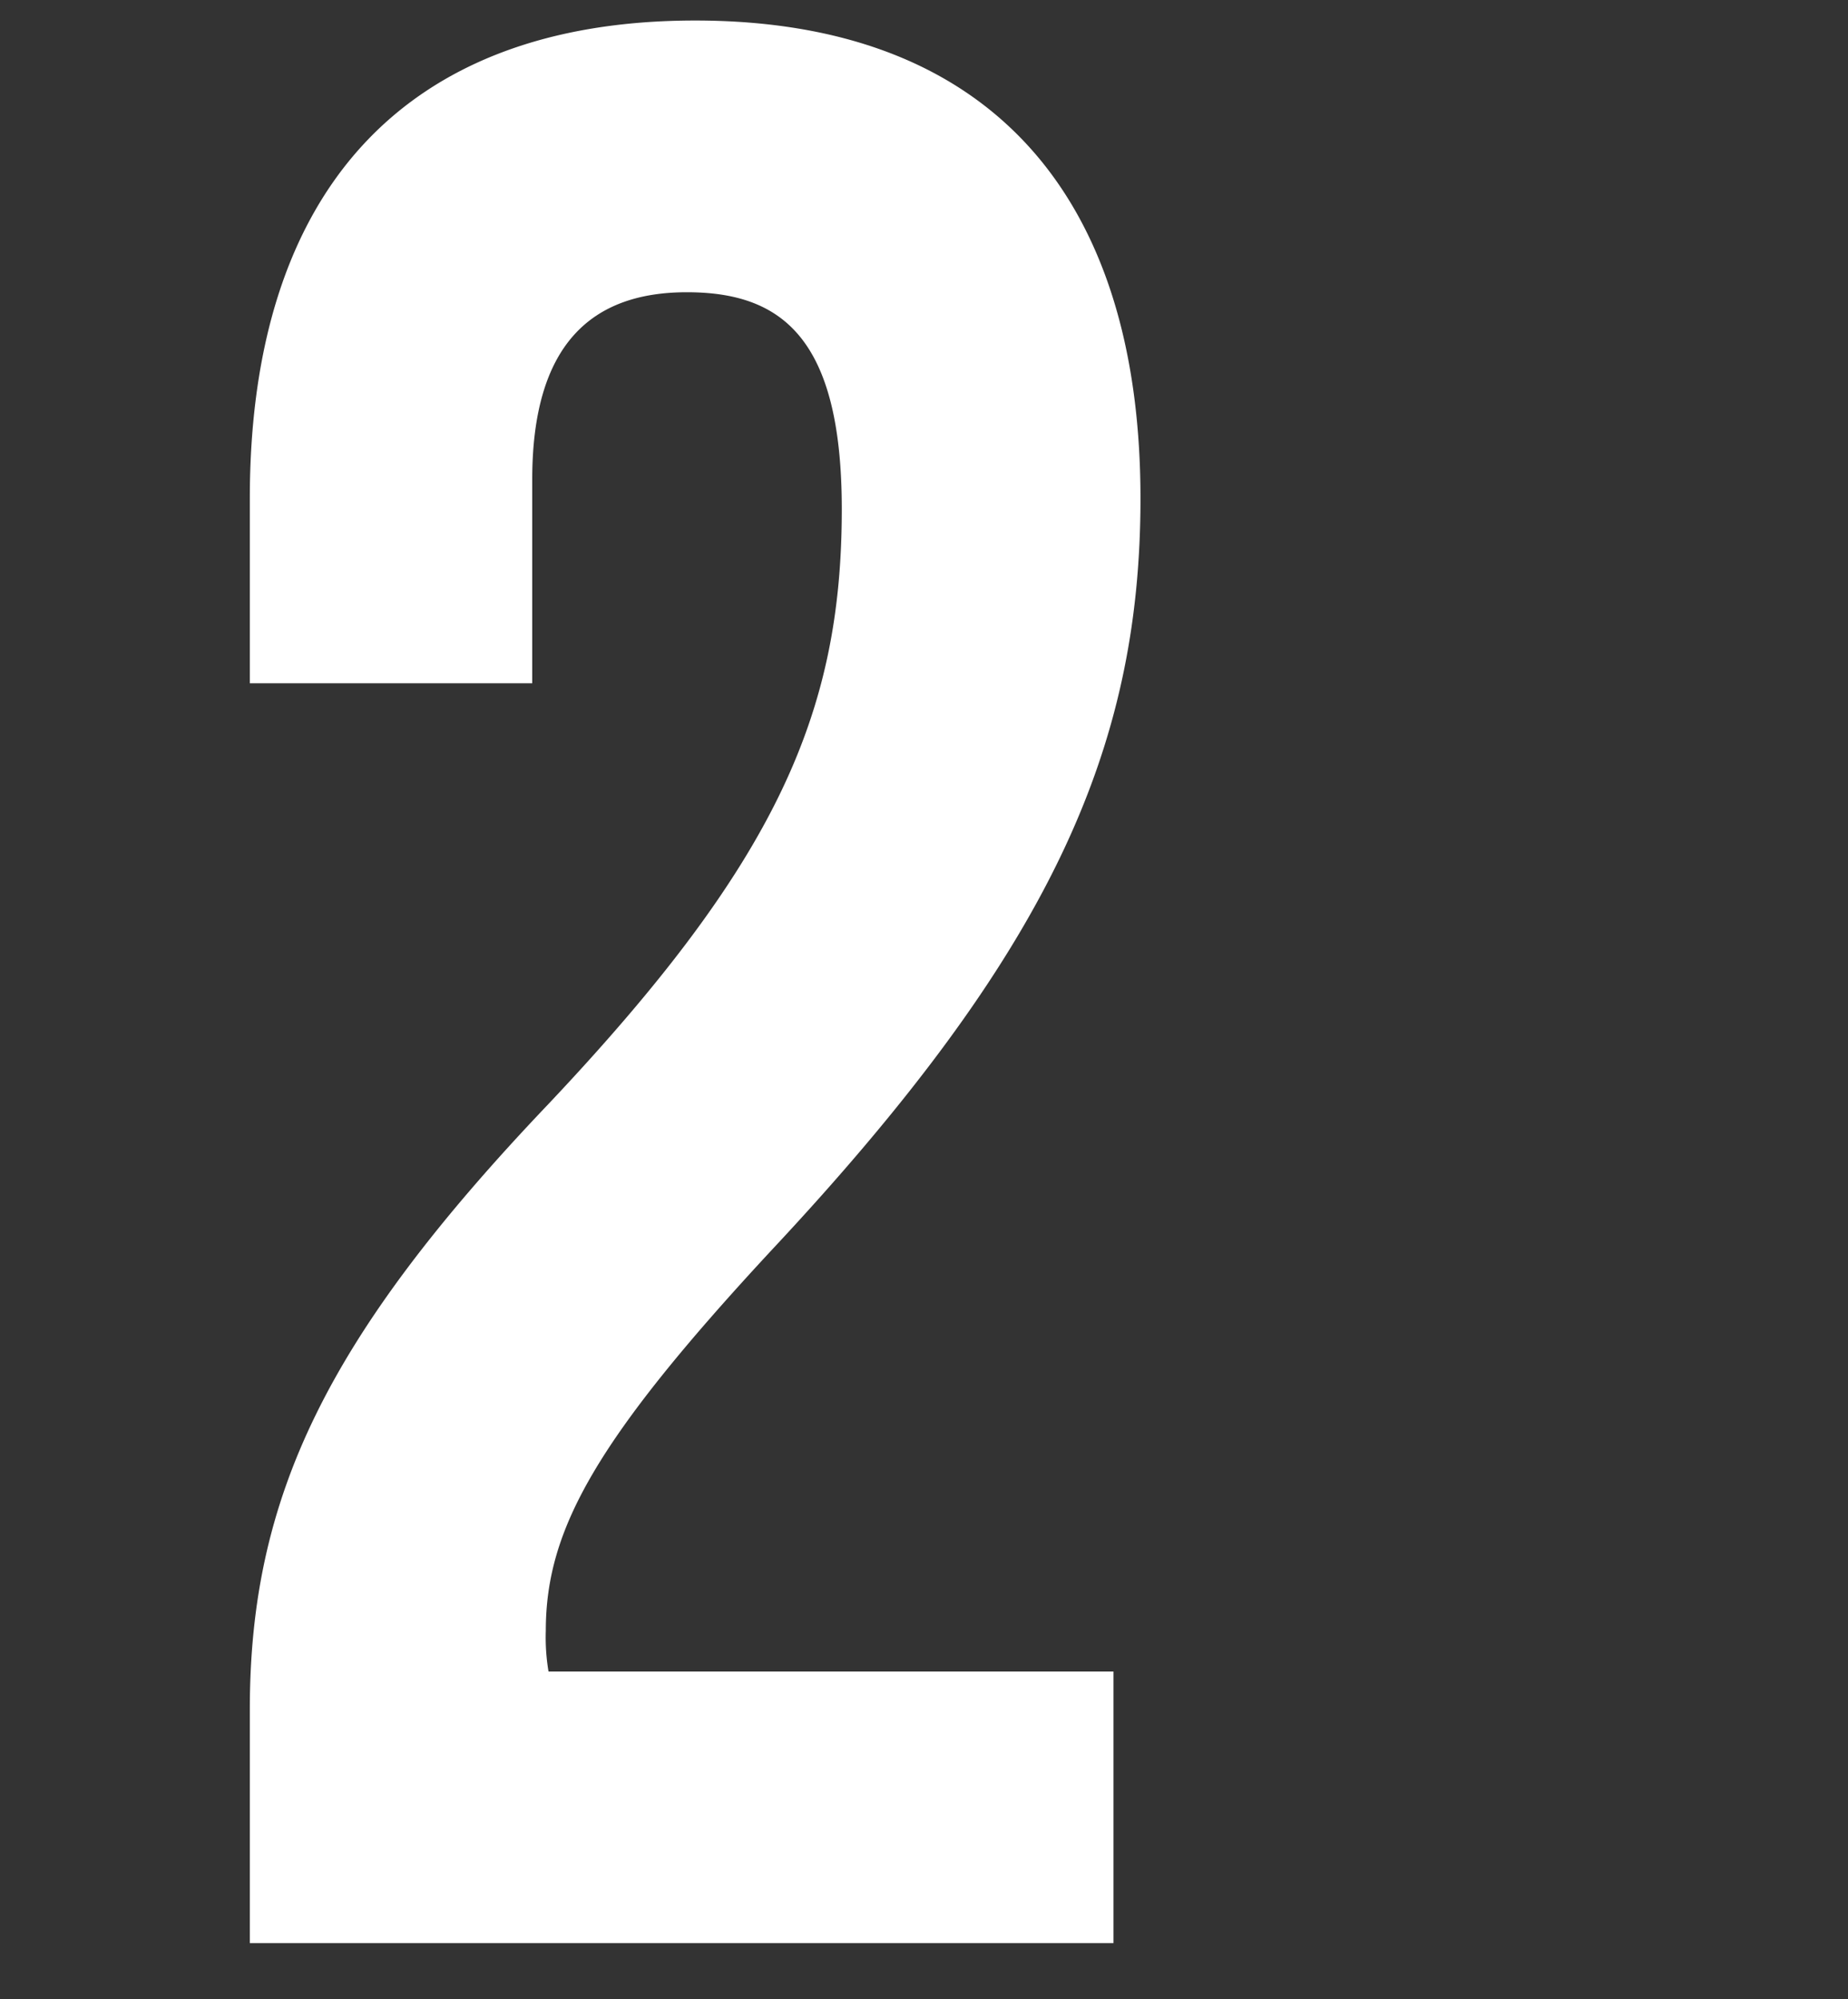 <svg xmlns="http://www.w3.org/2000/svg" xmlns:xlink="http://www.w3.org/1999/xlink" width="49" height="53" viewBox="0 0 49 53"><rect x="0" y="0" width="49" height="53" fill="#333333" stroke="none"/><defs><clipPath id="a"><rect width="49" height="53" transform="translate(38 33.984)" fill="#fff" stroke="#707070" stroke-width="1" opacity="0.453"/></clipPath></defs><g transform="translate(-38 -33.984)" clip-path="url(#a)"><path d="M4.32-38.016c0,5.4-1.728,9.36-7.776,15.768-5.9,6.192-7.92,10.44-7.92,16.056V0h22.9V-7.2H-3.456a5.449,5.449,0,0,1-.072-1.08c0-2.664,1.3-5.04,5.976-10.08C9.792-26.208,12.24-31.608,12.24-38.3c0-8.064-4.032-12.672-11.808-12.672S-11.376-46.368-11.376-38.3v4.9h7.488v-5.4c0-3.6,1.584-4.968,4.1-4.968S4.32-42.552,4.32-38.016Z" transform="translate(56 85.5)" fill="#fff"/></g></svg>